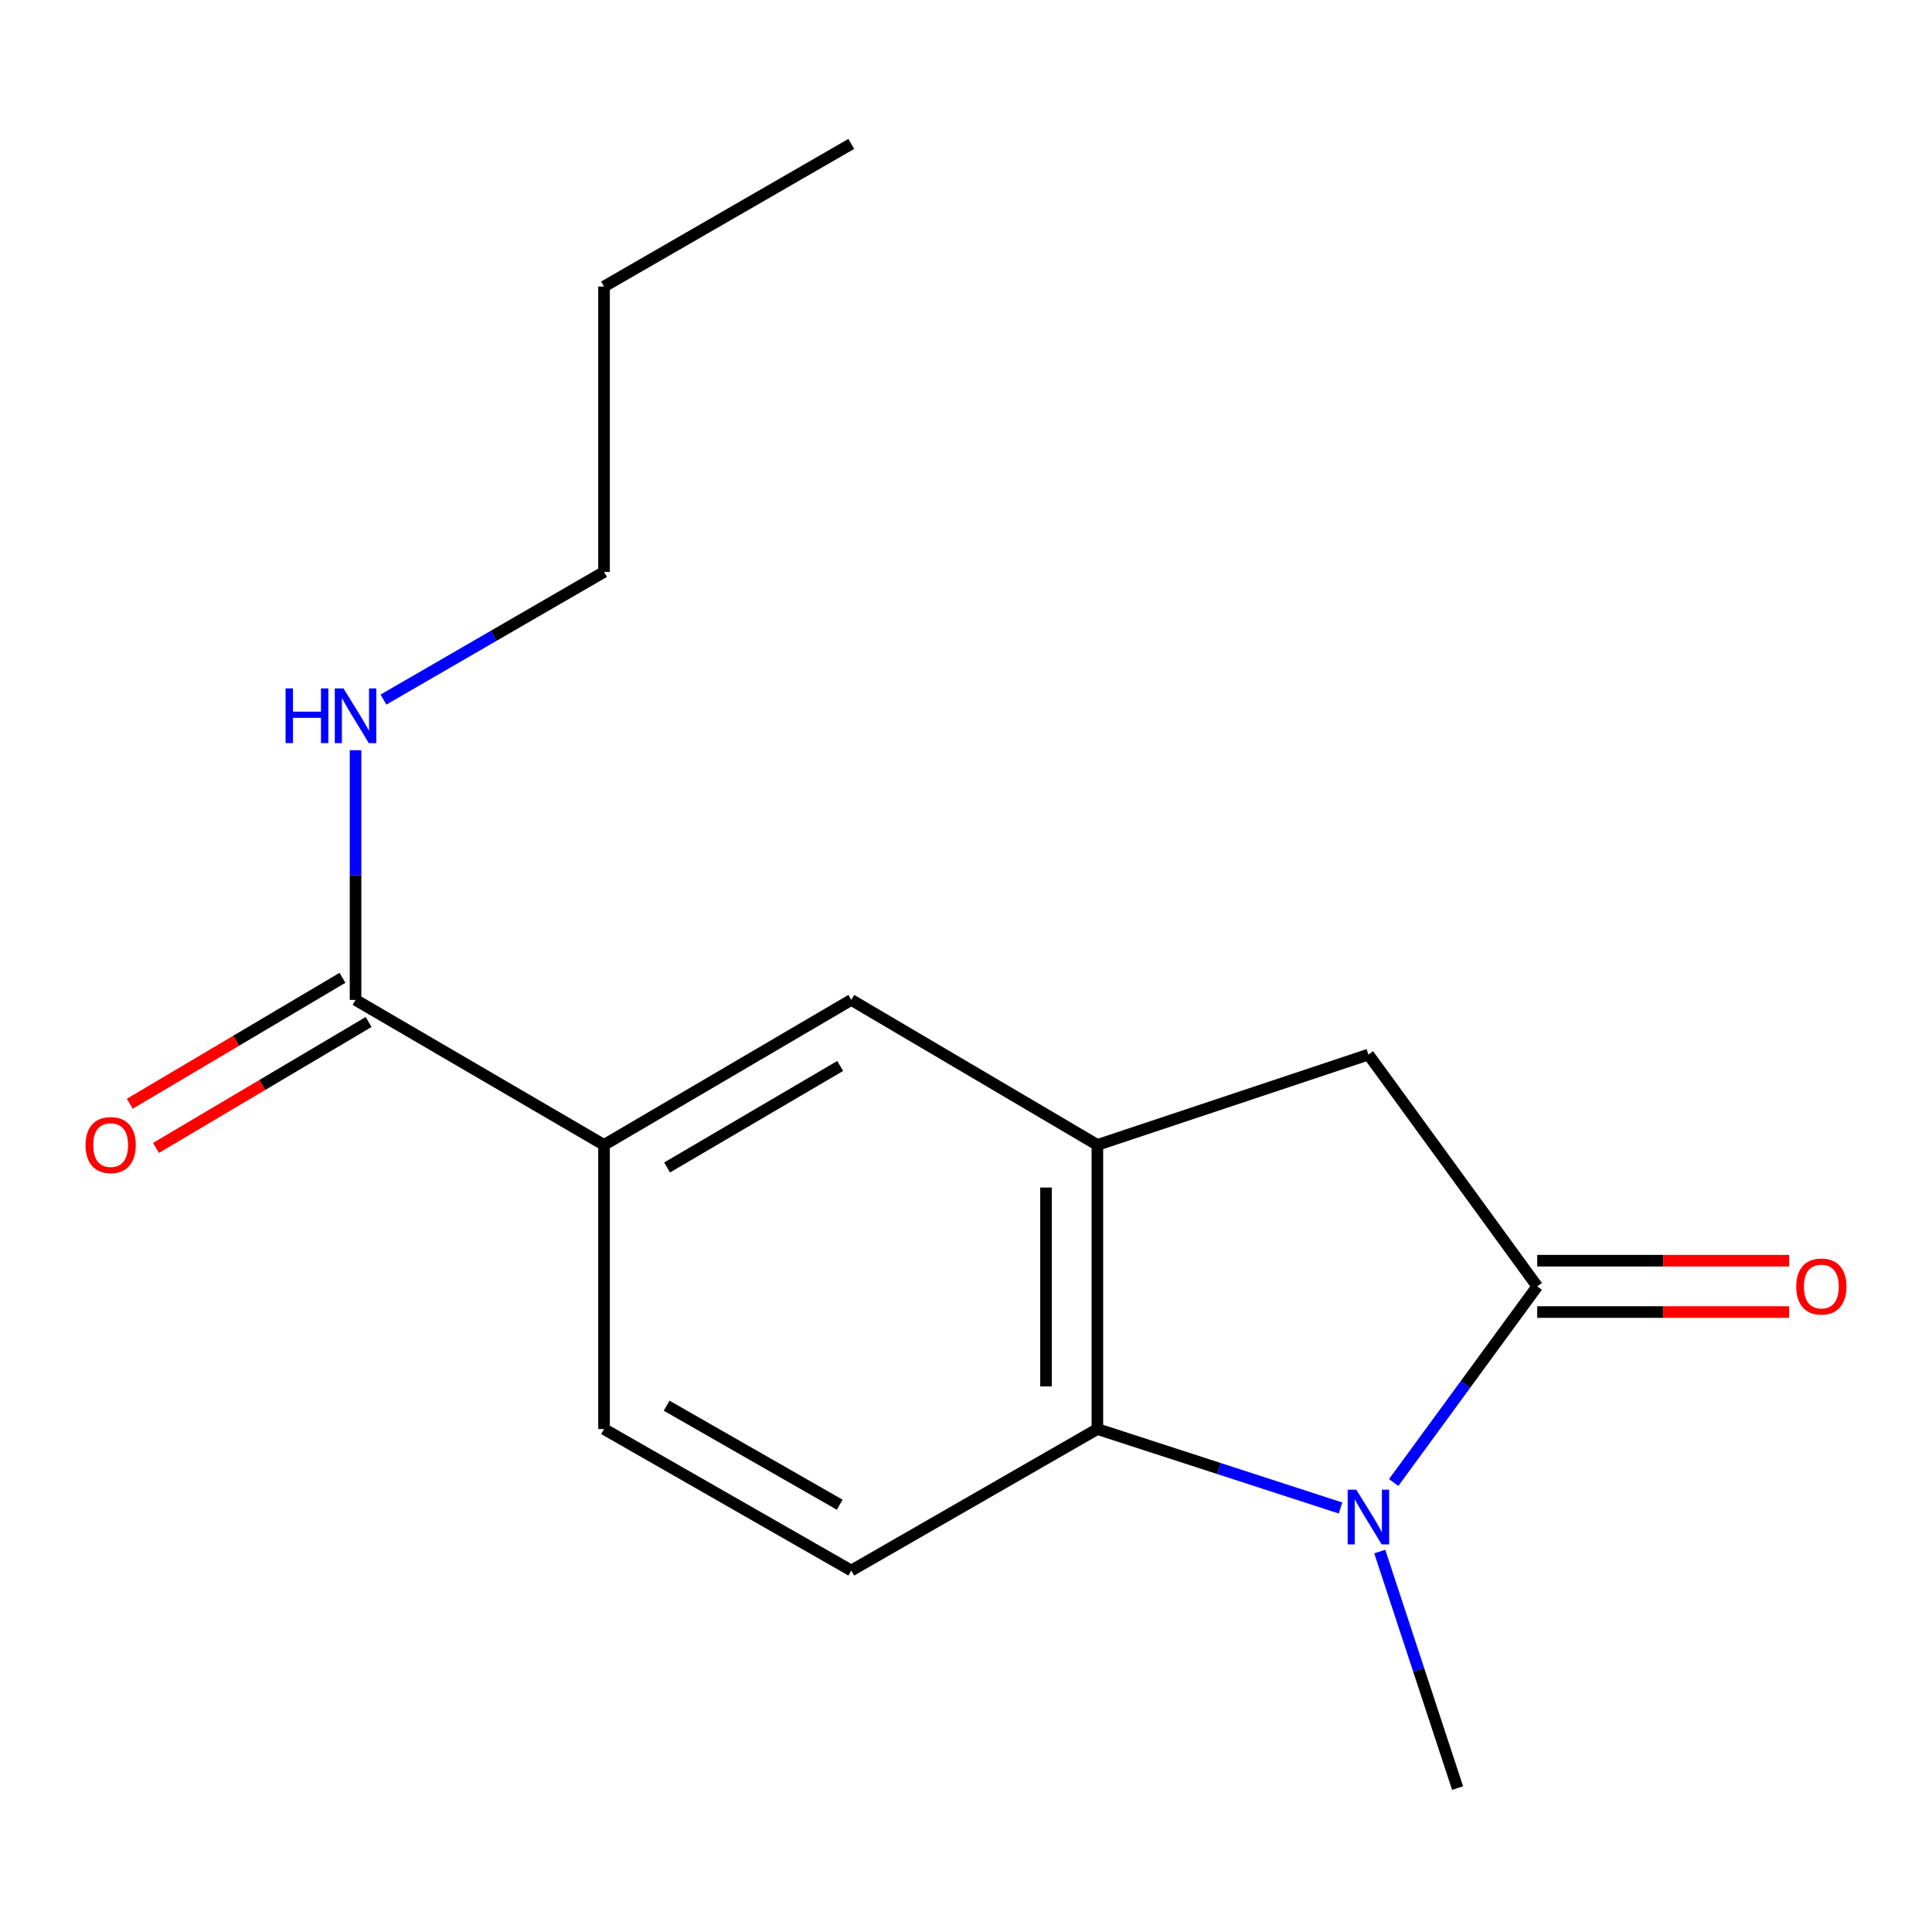 <?xml version='1.0' encoding='iso-8859-1'?>
<svg version='1.1' baseProfile='full'
              xmlns='http://www.w3.org/2000/svg'
                      xmlns:rdkit='http://www.rdkit.org/xml'
                      xmlns:xlink='http://www.w3.org/1999/xlink'
                  xml:space='preserve'
width='1000px' height='1000px' viewBox='0 0 1000 1000'>
<!-- END OF HEADER -->
<rect style='opacity:1.0;fill:#FFFFFF;stroke:none' width='1000' height='1000' x='0' y='0'> </rect>
<path class='bond-0' d='M 721.354,767.362 L 758.509,716.592' style='fill:none;fill-rule:evenodd;stroke:#0000FF;stroke-width:6px;stroke-linecap:butt;stroke-linejoin:miter;stroke-opacity:1' />
<path class='bond-0' d='M 758.509,716.592 L 795.664,665.822' style='fill:none;fill-rule:evenodd;stroke:#000000;stroke-width:6px;stroke-linecap:butt;stroke-linejoin:miter;stroke-opacity:1' />
<path class='bond-1' d='M 693.858,780.537 L 630.929,760.104' style='fill:none;fill-rule:evenodd;stroke:#0000FF;stroke-width:6px;stroke-linecap:butt;stroke-linejoin:miter;stroke-opacity:1' />
<path class='bond-1' d='M 630.929,760.104 L 568.001,739.671' style='fill:none;fill-rule:evenodd;stroke:#000000;stroke-width:6px;stroke-linecap:butt;stroke-linejoin:miter;stroke-opacity:1' />
<path class='bond-12' d='M 714.159,803.073 L 734.3,864.29' style='fill:none;fill-rule:evenodd;stroke:#0000FF;stroke-width:6px;stroke-linecap:butt;stroke-linejoin:miter;stroke-opacity:1' />
<path class='bond-12' d='M 734.3,864.29 L 754.441,925.506' style='fill:none;fill-rule:evenodd;stroke:#000000;stroke-width:6px;stroke-linecap:butt;stroke-linejoin:miter;stroke-opacity:1' />
<path class='bond-3' d='M 795.664,665.822 L 708.285,545.846' style='fill:none;fill-rule:evenodd;stroke:#000000;stroke-width:6px;stroke-linecap:butt;stroke-linejoin:miter;stroke-opacity:1' />
<path class='bond-8' d='M 795.664,679.114 L 860.857,679.114' style='fill:none;fill-rule:evenodd;stroke:#000000;stroke-width:6px;stroke-linecap:butt;stroke-linejoin:miter;stroke-opacity:1' />
<path class='bond-8' d='M 860.857,679.114 L 926.051,679.114' style='fill:none;fill-rule:evenodd;stroke:#FF0000;stroke-width:6px;stroke-linecap:butt;stroke-linejoin:miter;stroke-opacity:1' />
<path class='bond-8' d='M 795.664,652.529 L 860.857,652.529' style='fill:none;fill-rule:evenodd;stroke:#000000;stroke-width:6px;stroke-linecap:butt;stroke-linejoin:miter;stroke-opacity:1' />
<path class='bond-8' d='M 860.857,652.529 L 926.051,652.529' style='fill:none;fill-rule:evenodd;stroke:#FF0000;stroke-width:6px;stroke-linecap:butt;stroke-linejoin:miter;stroke-opacity:1' />
<path class='bond-2' d='M 568.001,739.671 L 568.001,592.607' style='fill:none;fill-rule:evenodd;stroke:#000000;stroke-width:6px;stroke-linecap:butt;stroke-linejoin:miter;stroke-opacity:1' />
<path class='bond-2' d='M 541.415,717.611 L 541.415,614.667' style='fill:none;fill-rule:evenodd;stroke:#000000;stroke-width:6px;stroke-linecap:butt;stroke-linejoin:miter;stroke-opacity:1' />
<path class='bond-7' d='M 568.001,739.671 L 440.625,812.9' style='fill:none;fill-rule:evenodd;stroke:#000000;stroke-width:6px;stroke-linecap:butt;stroke-linejoin:miter;stroke-opacity:1' />
<path class='bond-6' d='M 568.001,592.607 L 440.625,517.547' style='fill:none;fill-rule:evenodd;stroke:#000000;stroke-width:6px;stroke-linecap:butt;stroke-linejoin:miter;stroke-opacity:1' />
<path class='bond-16' d='M 568.001,592.607 L 708.285,545.846' style='fill:none;fill-rule:evenodd;stroke:#000000;stroke-width:6px;stroke-linecap:butt;stroke-linejoin:miter;stroke-opacity:1' />
<path class='bond-4' d='M 184.028,517.547 L 312.644,592.607' style='fill:none;fill-rule:evenodd;stroke:#000000;stroke-width:6px;stroke-linecap:butt;stroke-linejoin:miter;stroke-opacity:1' />
<path class='bond-10' d='M 177.255,506.109 L 122.218,538.7' style='fill:none;fill-rule:evenodd;stroke:#000000;stroke-width:6px;stroke-linecap:butt;stroke-linejoin:miter;stroke-opacity:1' />
<path class='bond-10' d='M 122.218,538.7 L 67.182,571.29' style='fill:none;fill-rule:evenodd;stroke:#FF0000;stroke-width:6px;stroke-linecap:butt;stroke-linejoin:miter;stroke-opacity:1' />
<path class='bond-10' d='M 190.801,528.985 L 135.765,561.575' style='fill:none;fill-rule:evenodd;stroke:#000000;stroke-width:6px;stroke-linecap:butt;stroke-linejoin:miter;stroke-opacity:1' />
<path class='bond-10' d='M 135.765,561.575 L 80.728,594.166' style='fill:none;fill-rule:evenodd;stroke:#FF0000;stroke-width:6px;stroke-linecap:butt;stroke-linejoin:miter;stroke-opacity:1' />
<path class='bond-11' d='M 184.028,517.547 L 184.028,452.926' style='fill:none;fill-rule:evenodd;stroke:#000000;stroke-width:6px;stroke-linecap:butt;stroke-linejoin:miter;stroke-opacity:1' />
<path class='bond-11' d='M 184.028,452.926 L 184.028,388.305' style='fill:none;fill-rule:evenodd;stroke:#0000FF;stroke-width:6px;stroke-linecap:butt;stroke-linejoin:miter;stroke-opacity:1' />
<path class='bond-5' d='M 312.644,592.607 L 312.644,739.671' style='fill:none;fill-rule:evenodd;stroke:#000000;stroke-width:6px;stroke-linecap:butt;stroke-linejoin:miter;stroke-opacity:1' />
<path class='bond-17' d='M 312.644,592.607 L 440.625,517.547' style='fill:none;fill-rule:evenodd;stroke:#000000;stroke-width:6px;stroke-linecap:butt;stroke-linejoin:miter;stroke-opacity:1' />
<path class='bond-17' d='M 345.291,604.281 L 434.878,551.738' style='fill:none;fill-rule:evenodd;stroke:#000000;stroke-width:6px;stroke-linecap:butt;stroke-linejoin:miter;stroke-opacity:1' />
<path class='bond-9' d='M 440.625,812.9 L 312.644,739.671' style='fill:none;fill-rule:evenodd;stroke:#000000;stroke-width:6px;stroke-linecap:butt;stroke-linejoin:miter;stroke-opacity:1' />
<path class='bond-9' d='M 434.631,778.84 L 345.045,727.58' style='fill:none;fill-rule:evenodd;stroke:#000000;stroke-width:6px;stroke-linecap:butt;stroke-linejoin:miter;stroke-opacity:1' />
<path class='bond-13' d='M 198.483,362.102 L 255.563,329.065' style='fill:none;fill-rule:evenodd;stroke:#0000FF;stroke-width:6px;stroke-linecap:butt;stroke-linejoin:miter;stroke-opacity:1' />
<path class='bond-13' d='M 255.563,329.065 L 312.644,296.028' style='fill:none;fill-rule:evenodd;stroke:#000000;stroke-width:6px;stroke-linecap:butt;stroke-linejoin:miter;stroke-opacity:1' />
<path class='bond-14' d='M 312.644,296.028 L 312.644,148.314' style='fill:none;fill-rule:evenodd;stroke:#000000;stroke-width:6px;stroke-linecap:butt;stroke-linejoin:miter;stroke-opacity:1' />
<path class='bond-15' d='M 312.644,148.314 L 440.625,74.494' style='fill:none;fill-rule:evenodd;stroke:#000000;stroke-width:6px;stroke-linecap:butt;stroke-linejoin:miter;stroke-opacity:1' />
<path  class='atom-0' d='M 702.025 771.061
L 711.305 786.061
Q 712.225 787.541, 713.705 790.221
Q 715.185 792.901, 715.265 793.061
L 715.265 771.061
L 719.025 771.061
L 719.025 799.381
L 715.145 799.381
L 705.185 782.981
Q 704.025 781.061, 702.785 778.861
Q 701.585 776.661, 701.225 775.981
L 701.225 799.381
L 697.545 799.381
L 697.545 771.061
L 702.025 771.061
' fill='#0000FF'/>
<path  class='atom-9' d='M 929.727 665.902
Q 929.727 659.102, 933.087 655.302
Q 936.447 651.502, 942.727 651.502
Q 949.007 651.502, 952.367 655.302
Q 955.727 659.102, 955.727 665.902
Q 955.727 672.782, 952.327 676.702
Q 948.927 680.582, 942.727 680.582
Q 936.487 680.582, 933.087 676.702
Q 929.727 672.822, 929.727 665.902
M 942.727 677.382
Q 947.047 677.382, 949.367 674.502
Q 951.727 671.582, 951.727 665.902
Q 951.727 660.342, 949.367 657.542
Q 947.047 654.702, 942.727 654.702
Q 938.407 654.702, 936.047 657.502
Q 933.727 660.302, 933.727 665.902
Q 933.727 671.622, 936.047 674.502
Q 938.407 677.382, 942.727 677.382
' fill='#FF0000'/>
<path  class='atom-11' d='M 44.273 592.687
Q 44.273 585.887, 47.633 582.087
Q 50.992 578.287, 57.273 578.287
Q 63.553 578.287, 66.912 582.087
Q 70.272 585.887, 70.272 592.687
Q 70.272 599.567, 66.873 603.487
Q 63.472 607.367, 57.273 607.367
Q 51.032 607.367, 47.633 603.487
Q 44.273 599.607, 44.273 592.687
M 57.273 604.167
Q 61.593 604.167, 63.913 601.287
Q 66.272 598.367, 66.272 592.687
Q 66.272 587.127, 63.913 584.327
Q 61.593 581.487, 57.273 581.487
Q 52.953 581.487, 50.593 584.287
Q 48.273 587.087, 48.273 592.687
Q 48.273 598.407, 50.593 601.287
Q 52.953 604.167, 57.273 604.167
' fill='#FF0000'/>
<path  class='atom-12' d='M 147.808 356.308
L 151.648 356.308
L 151.648 368.348
L 166.128 368.348
L 166.128 356.308
L 169.968 356.308
L 169.968 384.628
L 166.128 384.628
L 166.128 371.548
L 151.648 371.548
L 151.648 384.628
L 147.808 384.628
L 147.808 356.308
' fill='#0000FF'/>
<path  class='atom-12' d='M 177.768 356.308
L 187.048 371.308
Q 187.968 372.788, 189.448 375.468
Q 190.928 378.148, 191.008 378.308
L 191.008 356.308
L 194.768 356.308
L 194.768 384.628
L 190.888 384.628
L 180.928 368.228
Q 179.768 366.308, 178.528 364.108
Q 177.328 361.908, 176.968 361.228
L 176.968 384.628
L 173.288 384.628
L 173.288 356.308
L 177.768 356.308
' fill='#0000FF'/>
</svg>
